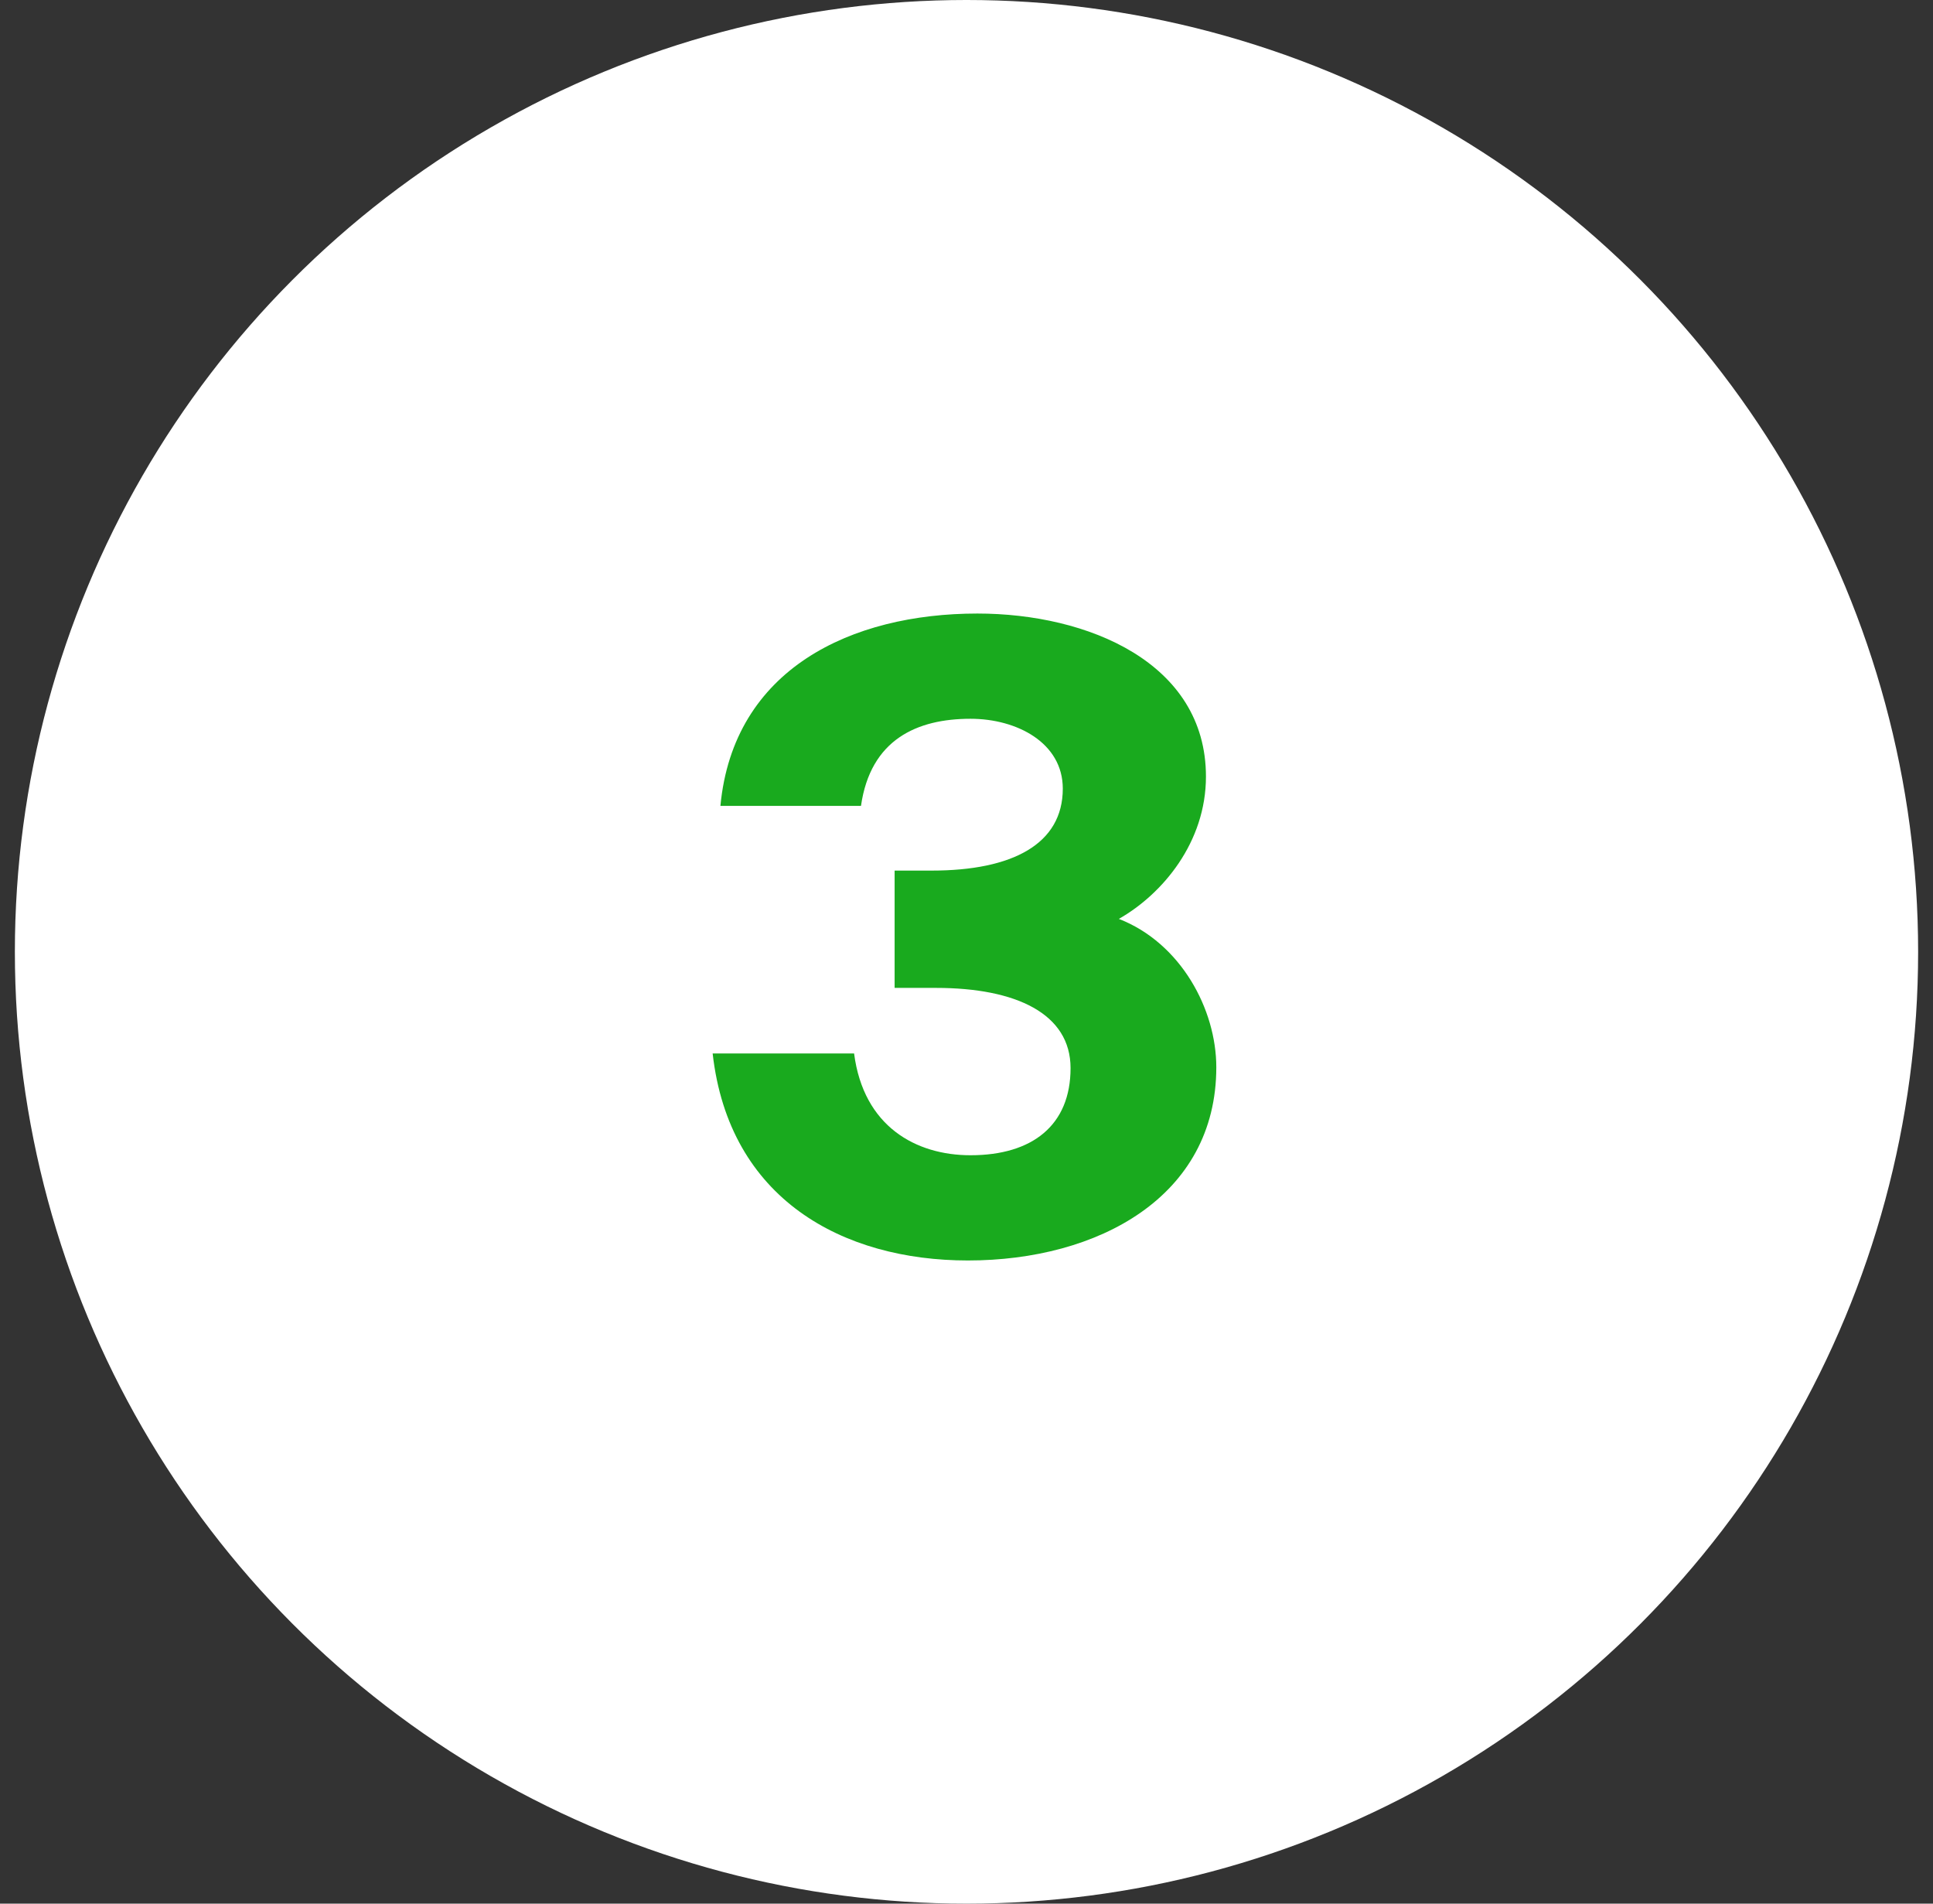 <?xml version="1.0" encoding="UTF-8"?> <svg xmlns="http://www.w3.org/2000/svg" width="65" height="64" viewBox="0 0 65 64" fill="none"><rect x="0" y="0" width="65" height="64" fill="#333333" stroke="none"/> <circle cx="32.5" cy="32" r="32" fill="white"></circle> <path d="M35.999 35.91C35.999 34.083 34.172 33.213 31.475 33.213H30.083V29.269H31.33C34.056 29.269 35.738 28.37 35.738 26.514C35.738 24.977 34.201 24.165 32.635 24.165C30.837 24.165 29.271 24.861 28.952 27.094H24.225C24.66 22.483 28.633 20.627 32.867 20.627C36.579 20.627 40.552 22.28 40.552 26.108C40.552 28.312 39.102 30.052 37.623 30.893C39.711 31.705 40.9 33.938 40.9 35.881C40.9 40.231 36.927 42.377 32.548 42.377C28.343 42.377 24.515 40.318 23.964 35.417H28.72C29.039 37.882 30.808 38.839 32.635 38.839C34.723 38.839 35.999 37.824 35.999 35.91Z" fill="#19AA1E"></path> </svg> 